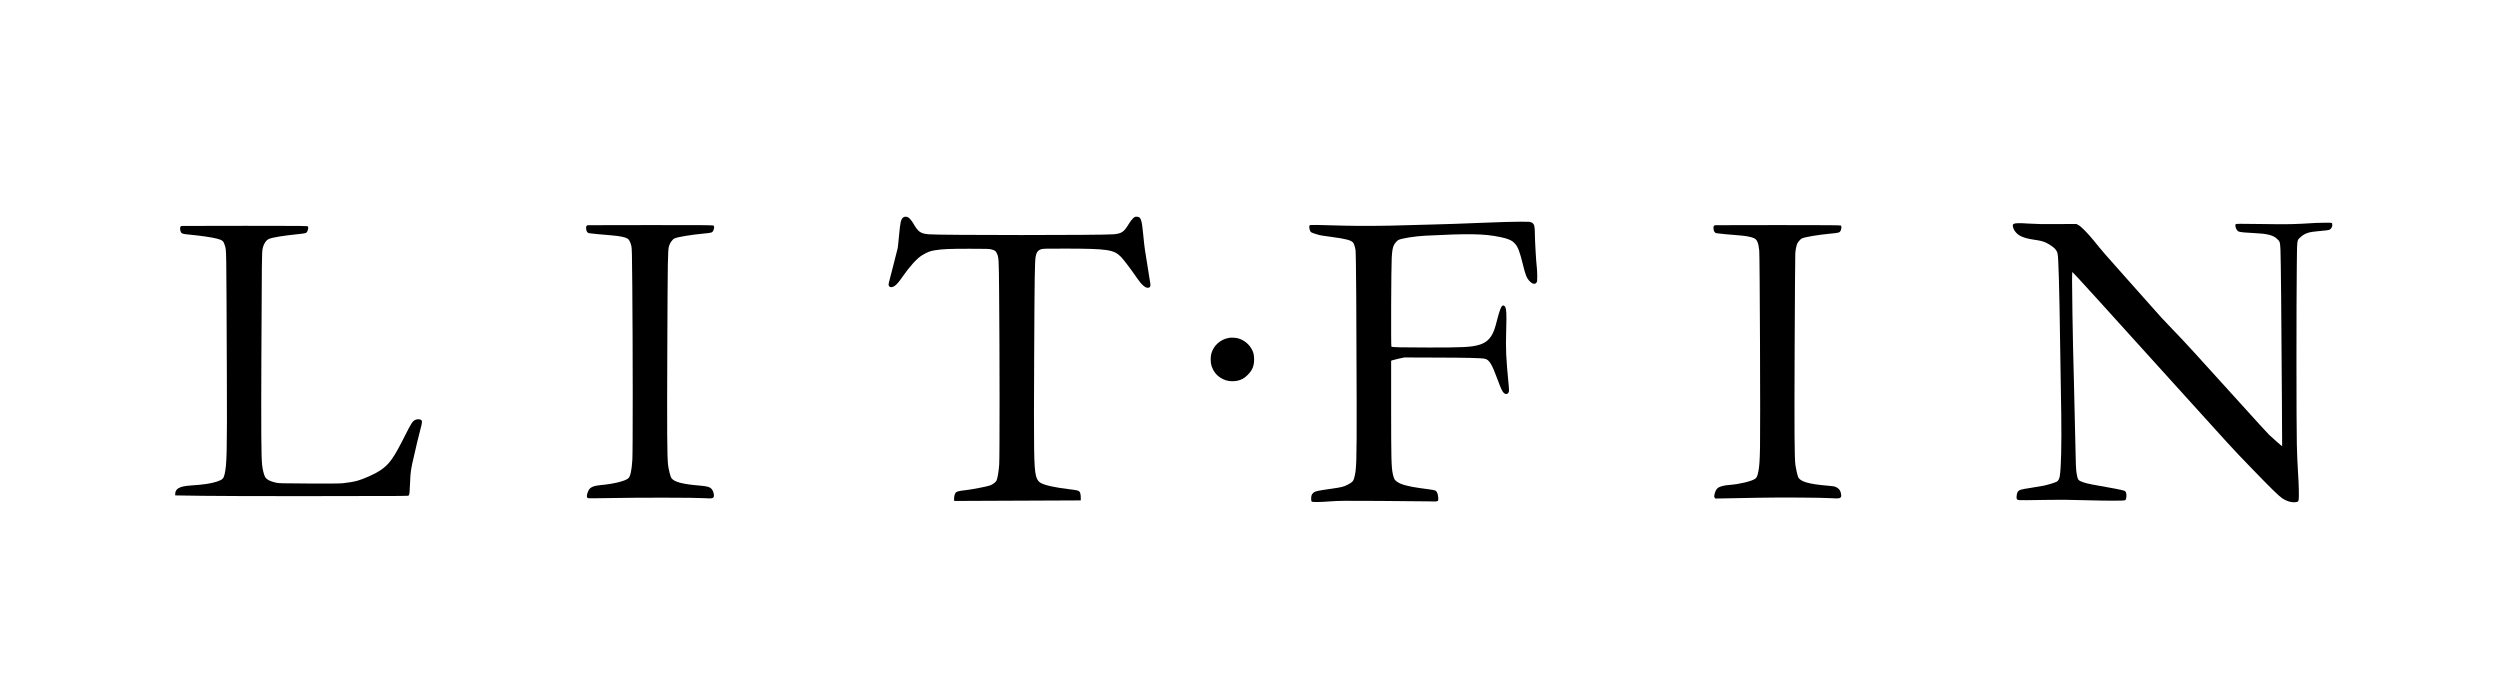 <svg width="729" height="197" viewBox="0 0 729 97" fill="none" xmlns="http://www.w3.org/2000/svg">
<path d="M263.363 13.416C262.7 13.938 262.526 14.721 262.156 18.732C262.004 20.439 261.83 22.07 261.765 22.374C261.71 22.668 261.134 24.95 260.482 27.429C258.949 33.267 259.036 32.886 259.177 33.278C259.362 33.821 260.069 33.886 260.808 33.43C261.439 33.028 262.123 32.234 263.189 30.68C265.276 27.657 267.472 25.244 268.94 24.396C270.494 23.483 271.212 23.2 272.592 22.983C274.723 22.624 276.778 22.537 282.724 22.537C287.431 22.537 288.464 22.57 288.997 22.7C290.073 22.983 290.334 23.157 290.627 23.776C291.247 25.092 291.258 25.146 291.345 35.419C291.508 52.715 291.519 83.35 291.367 85.47C291.225 87.427 290.91 89.329 290.617 90.068C290.421 90.568 289.551 91.231 288.681 91.558C287.844 91.873 283.333 92.743 281.539 92.938C279.648 93.134 278.93 93.329 278.637 93.699C278.376 94.036 278.169 94.971 278.213 95.612L278.245 96.08L282.757 96.058C295.824 96.015 311.728 95.939 313.337 95.928L315.153 95.917V95.123C315.153 94.21 315 93.59 314.718 93.308C314.435 93.025 313.957 92.916 311.783 92.656C307.293 92.112 304.423 91.46 303.281 90.699C302.705 90.318 302.281 89.601 302.064 88.622C301.488 86.133 301.433 81.773 301.564 53.52C301.672 30.56 301.738 26.233 302.009 24.755C302.227 23.57 302.705 22.95 303.629 22.668C304.173 22.504 304.89 22.483 311.13 22.494C323.002 22.526 324.817 22.798 326.893 24.918C327.643 25.69 329.926 28.701 331.546 31.082C332.938 33.115 334.047 34.06 334.862 33.908C335.395 33.81 335.525 33.538 335.438 32.712C335.405 32.343 335.003 29.875 334.557 27.212C333.905 23.396 333.666 21.646 333.416 18.906C332.938 13.829 332.709 13.188 331.405 13.188C330.948 13.188 330.85 13.242 330.339 13.721C329.992 14.047 329.47 14.753 329.013 15.525C327.752 17.634 327.013 18.113 324.719 18.319C321.425 18.613 274.169 18.613 270.799 18.319C269.179 18.178 268.472 17.917 267.722 17.178C267.407 16.862 266.961 16.264 266.733 15.851C266.102 14.71 265.396 13.764 264.95 13.46C264.439 13.112 263.776 13.09 263.363 13.416Z" fill="black"/>
<path d="M431.854 14.982C427.07 15.188 420.635 15.406 417.558 15.471C414.482 15.536 410.862 15.634 409.514 15.688C404.861 15.873 396.197 15.927 392.174 15.808C384.064 15.558 381.999 15.536 381.89 15.699C381.629 16.112 381.89 17.395 382.314 17.71C382.521 17.873 383.814 18.319 384.782 18.558C385.141 18.645 386.587 18.873 388 19.047C392.316 19.602 394.109 20.069 394.588 20.776C394.849 21.167 395.088 21.896 395.273 22.918C395.425 23.678 395.566 42.953 395.599 66.782C395.631 85.035 395.566 87.057 394.838 89.525C394.577 90.373 394.327 90.623 393 91.329C391.892 91.927 391.065 92.123 388.098 92.536C383.956 93.112 383.38 93.254 382.803 93.873C382.456 94.243 382.336 94.645 382.336 95.417C382.336 95.928 382.379 96.145 382.521 96.254C382.76 96.46 384.793 96.439 388.098 96.189C390.402 96.015 391.826 96.004 402.447 96.069C408.937 96.102 415.319 96.167 416.634 96.2C419.548 96.287 419.461 96.33 419.385 95.058C419.319 94.025 419.015 93.286 418.548 93.036C418.352 92.938 417.319 92.753 416.08 92.601C409.688 91.797 407.307 91.036 406.557 89.579C406.437 89.34 406.241 88.688 406.133 88.155C405.72 86.111 405.665 84.078 405.654 69.337V55.205L405.926 55.074C406.078 55.009 406.937 54.792 407.829 54.596L409.459 54.237L418.537 54.27C427.723 54.291 431.952 54.389 432.995 54.618C434.245 54.889 435.028 56.14 436.637 60.532C437.648 63.26 438.007 64.065 438.442 64.499C438.866 64.923 439.224 65.01 439.583 64.782C440.04 64.478 440.094 64.152 439.964 62.706C439.126 53.955 439.04 52.041 439.213 46.073C439.344 41.42 439.279 40.137 438.887 39.453C438.659 39.061 438.279 38.963 437.985 39.235C437.702 39.485 437.224 40.779 436.757 42.54C436.539 43.344 436.257 44.399 436.137 44.877C435.224 48.258 433.8 49.889 431.093 50.617C428.853 51.226 426.462 51.345 416.634 51.335C408.764 51.335 405.915 51.269 405.73 51.074C405.578 50.932 405.665 27.831 405.828 25.103C405.937 23.168 406.122 22.124 406.47 21.461C406.752 20.895 407.394 20.178 407.785 19.971C408.687 19.504 412.547 18.895 415.547 18.732C428.266 18.069 432.778 18.145 437.463 19.123C439.811 19.613 440.855 20.069 441.714 20.993C442.627 21.961 443.149 23.331 444.095 27.201C444.845 30.277 445.193 31.125 446.084 32.038C446.899 32.876 447.66 32.984 448.084 32.343C448.236 32.104 448.269 31.799 448.258 30.364C448.247 29.44 448.193 28.288 448.117 27.809C447.943 26.57 447.573 20.08 447.562 18.08C447.552 15.884 447.388 15.319 446.693 14.927C446.204 14.655 446.171 14.655 443.377 14.645C441.692 14.634 437.028 14.764 431.854 14.982Z" fill="black"/>
<path d="M675.366 15.003C668.452 15.427 667.68 15.438 658.973 15.319C653.059 15.232 652.015 15.242 651.928 15.373C651.602 15.895 652.178 17.297 652.819 17.525C653.374 17.721 654.765 17.852 657.374 17.971C660.995 18.123 662.777 18.558 663.897 19.569C664.832 20.417 664.865 20.482 664.984 22.874C665.093 25.146 665.267 42.909 665.397 65.804C665.452 73.664 665.484 80.11 665.473 80.121C665.452 80.175 662.419 77.523 661.69 76.805C661.212 76.349 657.472 72.251 653.374 67.706C640.535 53.487 637.024 49.65 633.186 45.692C630.849 43.279 629.664 41.985 627.196 39.17C626.174 38.007 622.783 34.191 619.652 30.69C613.999 24.363 613.107 23.331 610.52 20.134C608.77 17.971 606.857 16.036 606.063 15.623L605.465 15.308L599.975 15.34C595.681 15.373 593.855 15.34 591.604 15.199C588.582 15.003 587.604 15.036 587.169 15.319C586.941 15.471 586.908 15.558 586.952 15.96C587.082 17.025 588.017 18.243 589.191 18.83C590.104 19.287 591.409 19.645 592.963 19.874C594.844 20.134 595.681 20.341 596.572 20.743C597.573 21.211 598.91 22.124 599.312 22.635C600.008 23.526 600.062 23.733 600.182 26.19C600.443 31.223 600.638 41.474 601.062 70.805C601.182 79.773 601.019 86.622 600.617 88.905C600.486 89.623 600.214 90.155 599.834 90.405C599.421 90.677 597.366 91.318 596.007 91.612C595.29 91.753 593.529 92.058 592.094 92.275C589.093 92.721 588.637 92.873 588.289 93.58C588.169 93.83 588.06 94.319 588.039 94.721C587.995 95.341 588.028 95.46 588.234 95.645C588.463 95.852 588.626 95.862 590.941 95.852C592.289 95.852 595.159 95.808 597.312 95.765C600.269 95.689 602.867 95.721 607.911 95.862C614.368 96.047 619.282 96.047 619.674 95.873C620.054 95.699 620.206 94.406 619.945 93.634C619.869 93.416 619.695 93.199 619.532 93.123C619.152 92.938 615.564 92.221 612.042 91.634C609.074 91.134 607.65 90.786 606.661 90.307C605.987 89.992 605.846 89.72 605.585 88.296C605.324 86.84 605.313 86.405 605.085 75.534C604.965 69.848 604.824 63.467 604.758 61.347C604.552 53.965 604.432 48.312 604.324 41.507C604.182 32.473 604.182 29.244 604.324 29.331C604.628 29.516 613.814 39.637 633.621 61.564C650.656 80.425 650.961 80.763 656.581 86.568C662.332 92.514 664.506 94.634 665.528 95.319C666.615 96.047 667.832 96.46 668.843 96.46C669.876 96.46 670.17 96.33 670.278 95.819C670.431 95.134 670.333 90.971 670.094 87.655C669.974 85.894 669.811 82.274 669.757 79.61C669.615 74.001 669.615 37.724 669.746 27.375C669.844 19.45 669.746 20.145 670.876 19.123C672.072 18.036 673.268 17.634 675.823 17.428C678.03 17.243 678.997 17.123 679.312 16.971C679.725 16.765 680.095 16.167 680.095 15.677C680.095 14.895 680.193 14.927 677.932 14.949C676.823 14.96 675.67 14.982 675.366 15.003Z" fill="black"/>
<path d="M171.47 15.666C170.991 15.71 170.85 16.003 170.926 16.765C171.002 17.449 171.263 17.873 171.709 17.993C172.035 18.08 175.492 18.406 178.275 18.623C180.688 18.819 182.297 19.145 183.026 19.591C183.449 19.852 183.863 20.689 184.113 21.776C184.265 22.494 184.297 23.907 184.374 33.136C184.537 51.606 184.547 81.926 184.395 84.067C184.189 87.253 183.83 88.894 183.232 89.459C182.373 90.264 178.971 91.112 175.187 91.449C173.089 91.634 172.057 92.09 171.6 93.036C171.067 94.134 170.991 95.025 171.415 95.254C171.546 95.319 173.894 95.319 178.079 95.232C186.059 95.069 202.822 95.091 205.355 95.265C207.866 95.439 208.17 95.341 208.181 94.384C208.181 93.917 207.866 93.014 207.572 92.666C207.029 92.014 206.311 91.797 204.181 91.612C199.006 91.188 196.603 90.557 195.766 89.394C195.506 89.025 194.951 86.84 194.81 85.6C194.527 83.056 194.484 76.132 194.592 50.53C194.701 25.211 194.734 23.211 195.049 21.885C195.277 20.939 195.995 19.884 196.658 19.547C197.495 19.113 201.495 18.45 205.463 18.08C207.398 17.906 207.714 17.808 207.953 17.33C208.257 16.743 208.333 16.112 208.138 15.851C207.986 15.634 207.844 15.634 189.896 15.634C179.949 15.634 171.654 15.645 171.47 15.666Z" fill="black"/>
<path d="M500.211 15.666C499.733 15.71 499.591 16.003 499.668 16.765C499.744 17.449 500.005 17.873 500.45 17.993C500.787 18.08 504.69 18.46 506.375 18.569C508.734 18.721 510.55 19.026 511.441 19.439C512.365 19.852 512.767 20.798 512.996 23.081C513.159 24.689 513.354 74.87 513.224 80.425C513.126 84.72 513.039 85.905 512.724 87.557C512.506 88.709 512.256 89.296 511.832 89.601C510.81 90.329 507.093 91.221 504.31 91.405C502.983 91.492 501.744 91.786 501.092 92.166C500.559 92.482 500.146 93.199 499.939 94.199C499.831 94.732 499.831 94.841 499.994 95.091L500.189 95.373L503.364 95.319C505.114 95.286 509.234 95.21 512.517 95.145C518.931 95.014 531.248 95.091 534.118 95.275C536.086 95.406 536.531 95.352 536.781 94.971C536.934 94.732 536.945 94.601 536.836 93.982C536.684 93.036 536.292 92.503 535.488 92.09C534.922 91.808 534.672 91.764 532.933 91.623C527.367 91.166 524.834 90.405 524.323 89.057C524.095 88.448 523.671 86.568 523.551 85.687C523.258 83.361 523.214 76.273 523.323 50.639C523.388 36.408 523.464 24.374 523.508 23.896C523.595 22.733 523.845 21.504 524.106 20.993C524.378 20.461 525.019 19.743 525.399 19.547C526.237 19.113 530.237 18.45 534.205 18.08C536.162 17.895 536.455 17.808 536.716 17.308C536.966 16.808 537.031 15.971 536.836 15.775C536.727 15.666 533.042 15.634 518.627 15.634C508.691 15.634 500.396 15.645 500.211 15.666Z" fill="black"/>
<path d="M52.996 15.884C52.529 15.971 52.388 16.514 52.627 17.352C52.844 18.134 53.094 18.232 55.66 18.46C58.628 18.743 61.976 19.232 63.357 19.613C64.9 20.026 65.205 20.308 65.596 21.667C66.031 23.2 65.998 21.32 66.15 59.662C66.237 81.763 66.15 85.568 65.487 88.318C65.183 89.59 64.879 89.883 63.237 90.438C61.628 90.981 59.345 91.329 55.769 91.558C53.877 91.688 52.866 91.894 52.105 92.329C51.431 92.71 51.094 93.275 51.094 93.993V94.46L59.062 94.58C63.672 94.656 77.391 94.688 91.698 94.667C121.169 94.634 118.984 94.656 119.18 94.449C119.408 94.221 119.473 93.612 119.582 90.644C119.68 87.698 119.821 86.763 120.68 83.143C120.984 81.882 121.419 80.002 121.647 78.958C121.886 77.914 122.278 76.349 122.517 75.479C123.071 73.479 123.158 72.838 122.898 72.544C122.615 72.229 121.854 72.153 121.267 72.37C120.343 72.729 120.028 73.185 118.201 76.827C114.788 83.643 113.537 85.404 110.776 87.242C109.298 88.22 106.004 89.699 104.199 90.188C103.08 90.492 101.318 90.786 99.905 90.916C98.959 91.003 95.937 91.025 89.958 90.992C81.783 90.949 81.326 90.938 80.381 90.731C78.707 90.351 77.728 89.818 77.293 89.057C76.945 88.416 76.554 86.85 76.424 85.492C76.174 83.024 76.13 75.338 76.217 54.009C76.337 25.255 76.358 23.7 76.576 22.548C76.848 21.167 77.587 20.015 78.435 19.667C79.478 19.221 82.566 18.721 87.197 18.243C89.143 18.047 89.382 17.971 89.61 17.471C89.86 16.96 89.947 16.297 89.817 16.058C89.708 15.862 89.121 15.851 71.456 15.851C61.422 15.851 53.116 15.862 52.996 15.884Z" fill="black"/>
<path d="M358.376 48.519C355.876 48.965 353.952 50.66 353.245 53.03C352.941 54.031 352.973 55.748 353.299 56.759C353.756 58.151 354.615 59.303 355.8 60.086C356.887 60.814 358.017 61.162 359.289 61.162C361.213 61.162 362.551 60.618 363.855 59.292C365.192 57.955 365.703 56.694 365.703 54.802C365.703 54.237 365.627 53.498 365.54 53.15C364.997 51.074 363.257 49.312 361.148 48.693C360.409 48.475 359.072 48.389 358.376 48.519Z" fill="black"/>
</svg>
